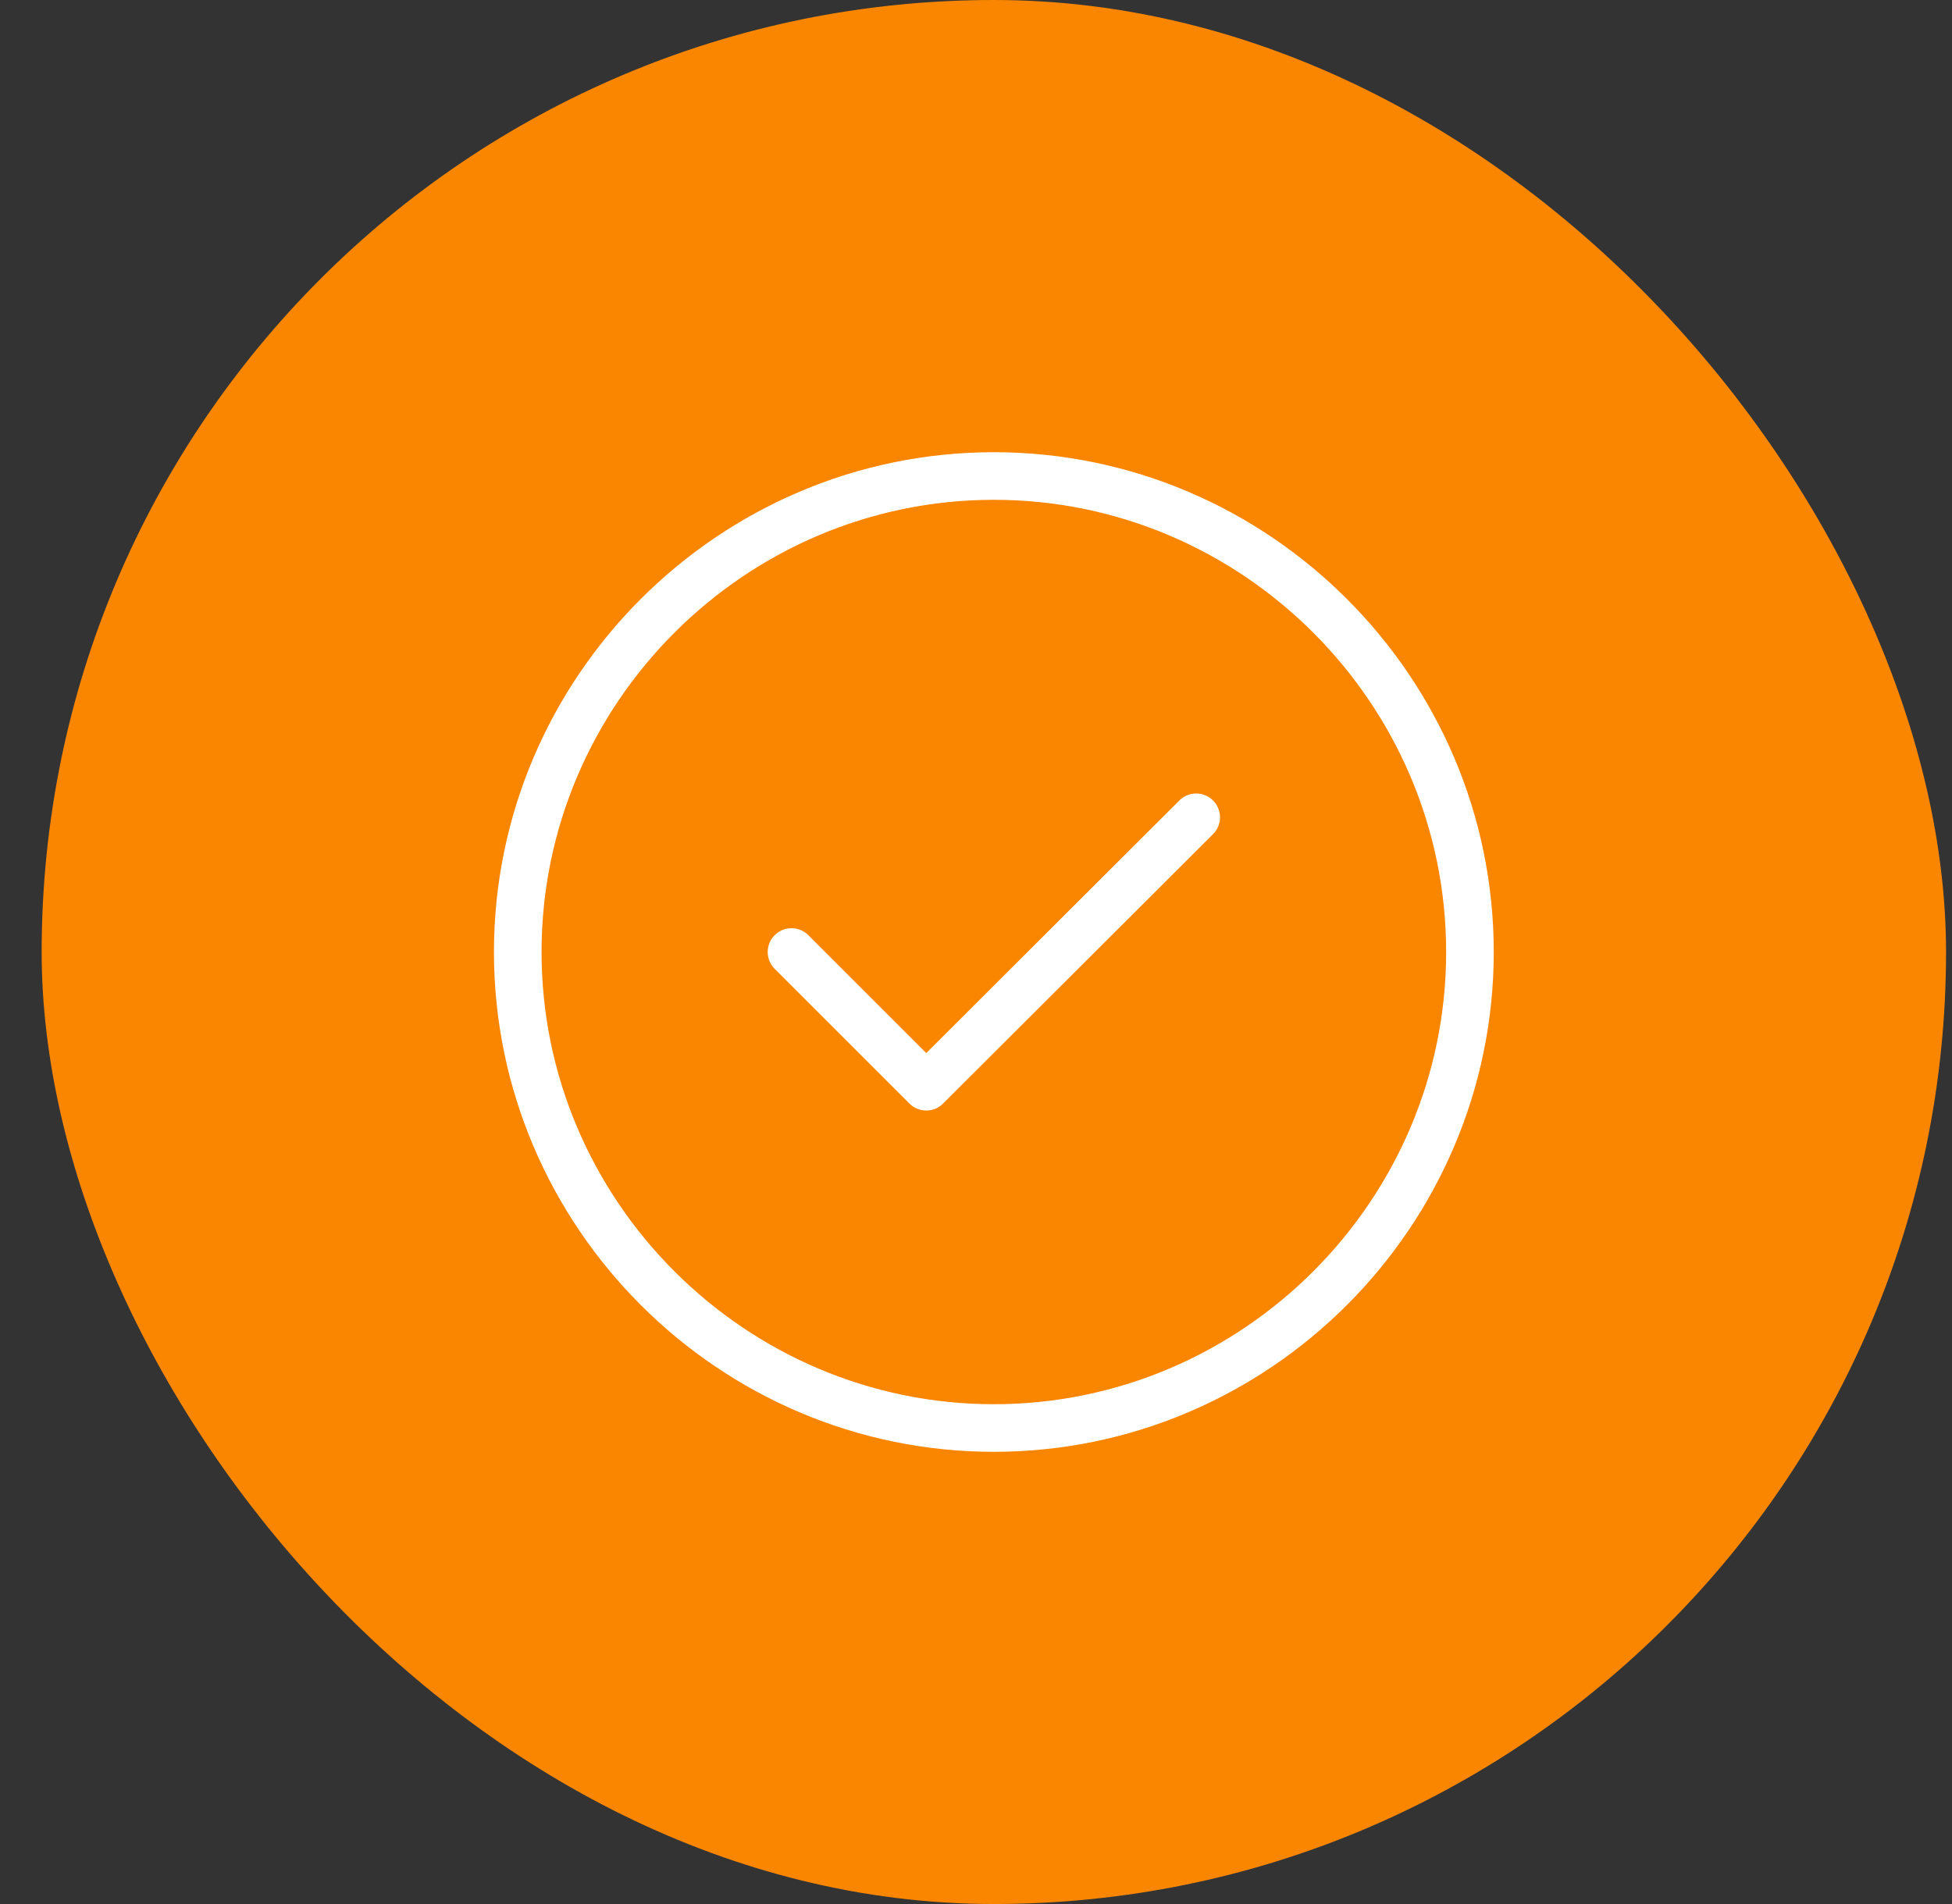 <?xml version="1.0" encoding="UTF-8"?> <svg xmlns="http://www.w3.org/2000/svg" width="41" height="40" viewBox="0 0 41 40" fill="none"><rect x="0" y="0" width="41" height="40" fill="#333333" stroke="none"/><rect x="0.875" width="40" height="40" rx="20" fill="#FA8600"></rect><path d="M20.875 30C26.375 30 30.875 25.5 30.875 20C30.875 14.5 26.375 10 20.875 10C15.375 10 10.875 14.5 10.875 20C10.875 25.5 15.375 30 20.875 30Z" stroke="white" stroke-linecap="round" stroke-linejoin="round"></path><path d="M16.625 20L19.455 22.83L25.125 17.17" stroke="white" stroke-linecap="round" stroke-linejoin="round"></path></svg> 